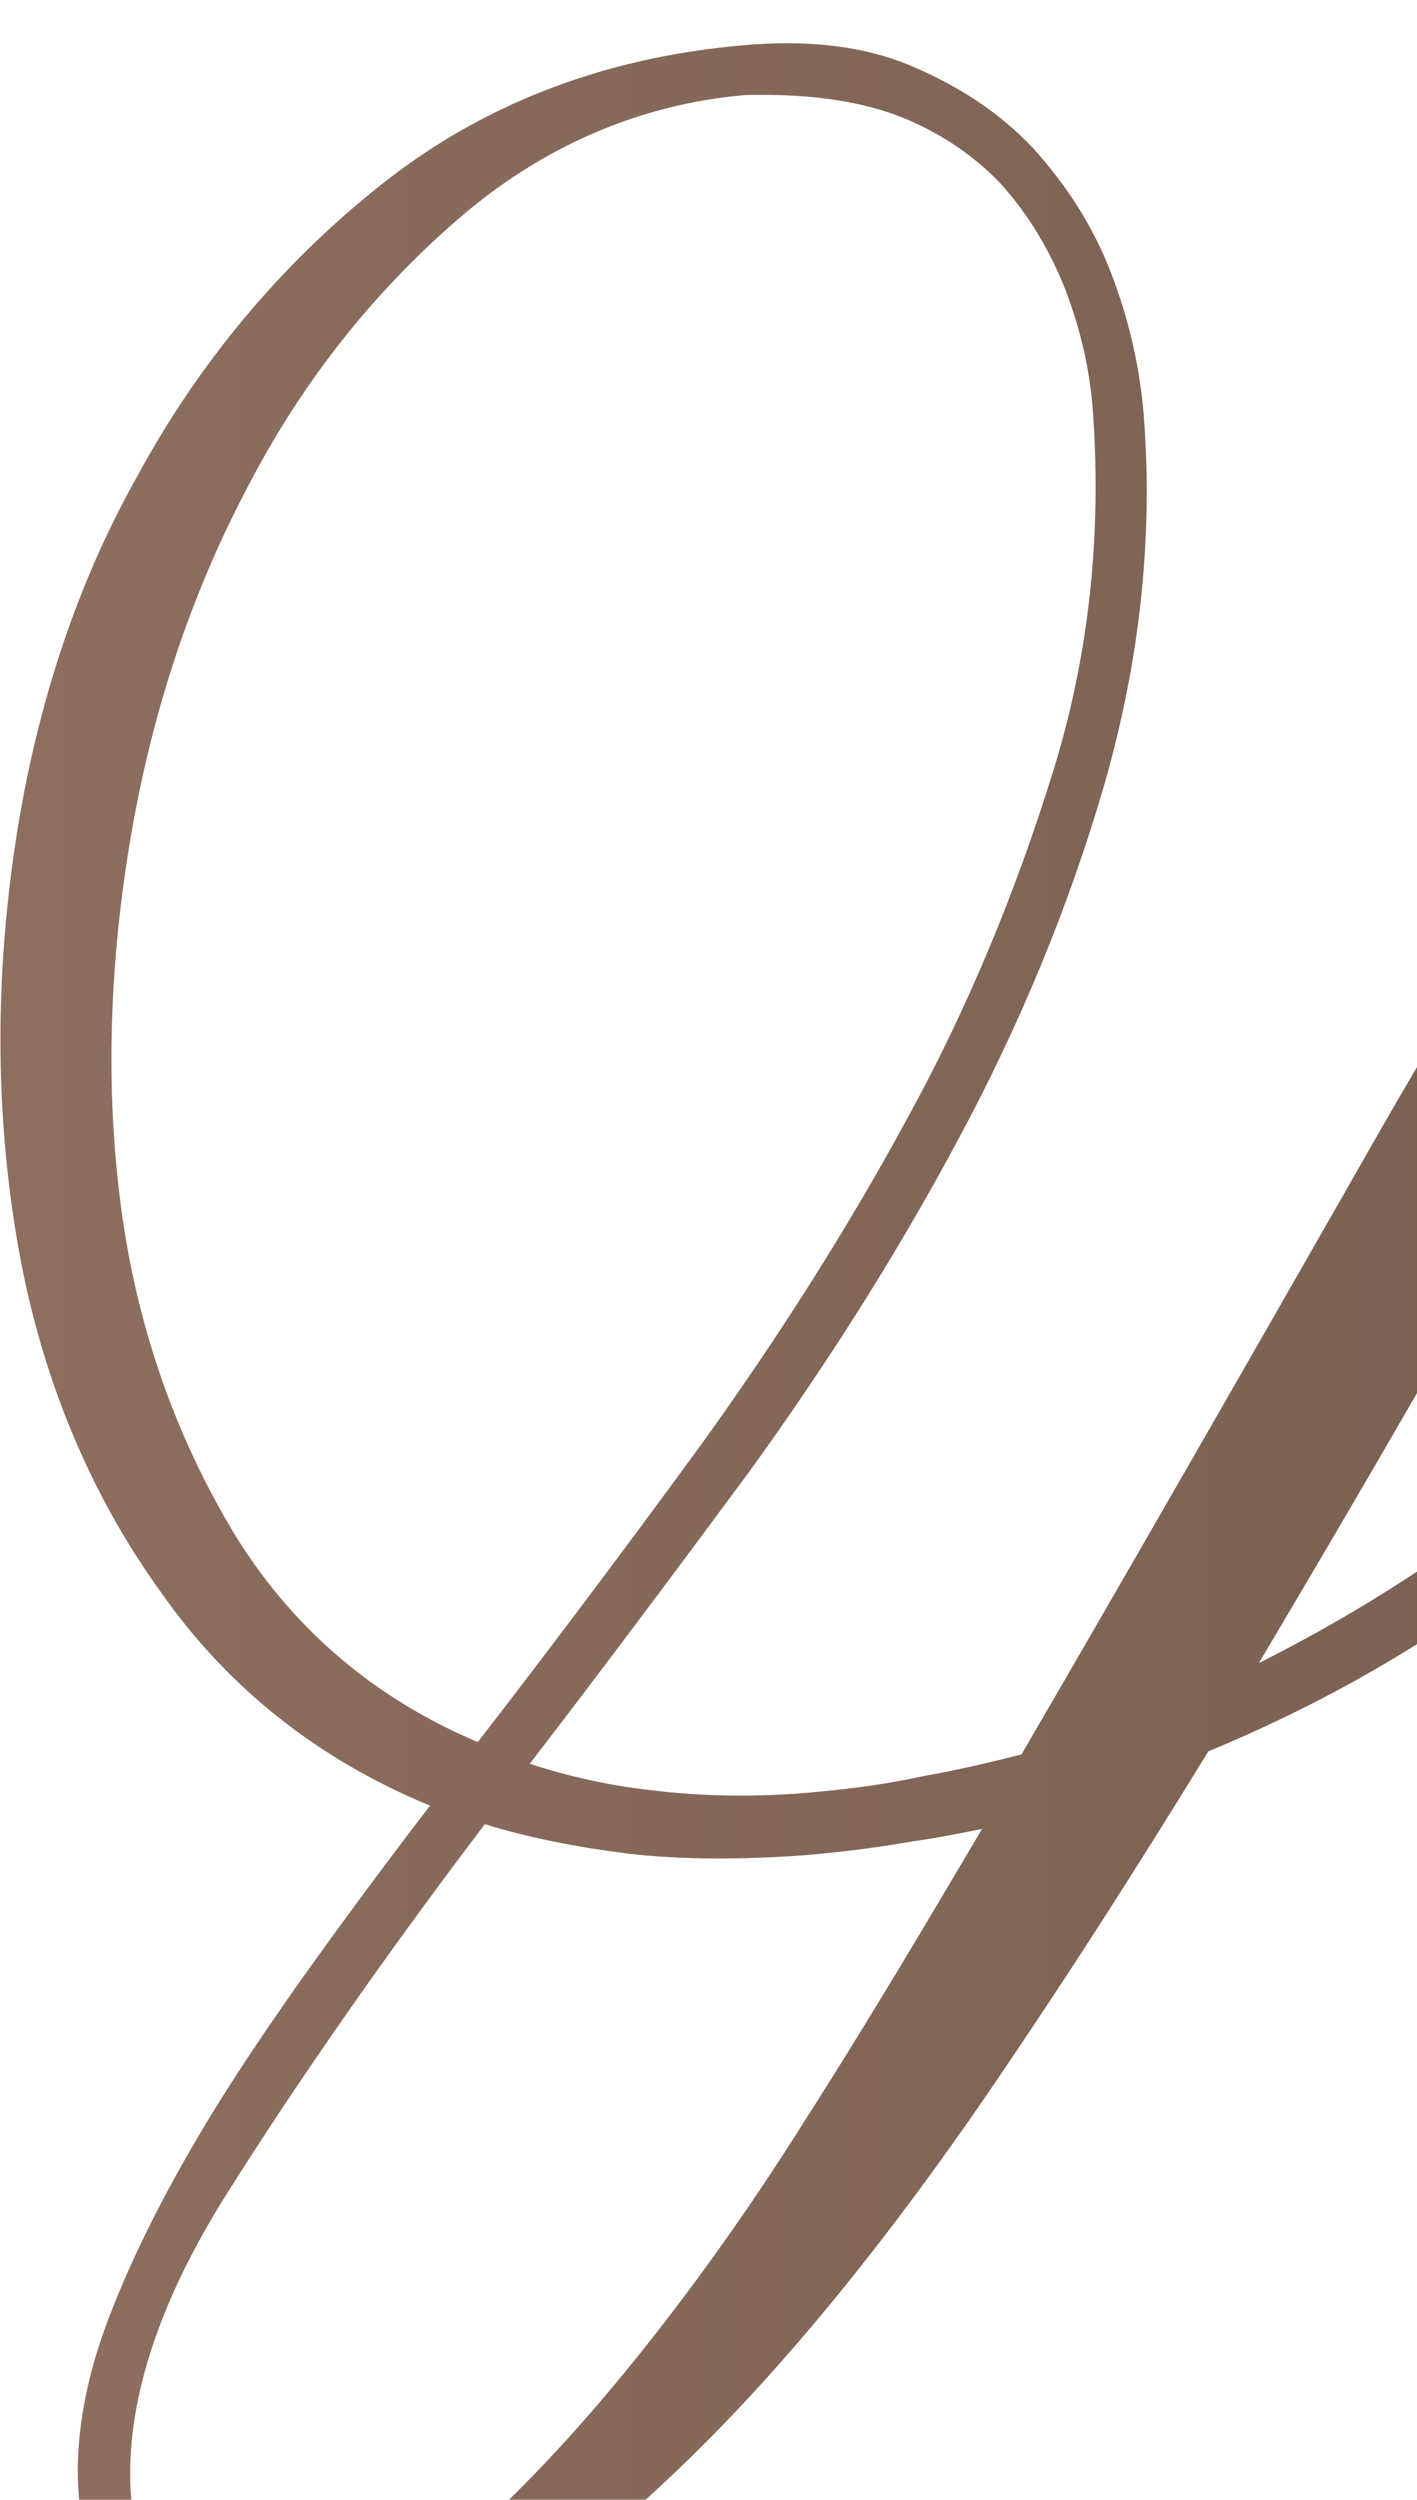 <svg xmlns="http://www.w3.org/2000/svg" width="525" height="926" viewBox="0 0 525 926" fill="none"><path opacity="0.8" d="M896.852 0.783C852.611 4.8 807.85 28.333 763.088 70.806C718.847 112.705 674.607 166.083 630.886 229.219C587.166 292.354 543.446 361.803 501.287 436.418C459.648 509.311 418.53 581.056 378.454 649.931C367.003 652.801 355.032 655.671 342.02 657.967C329.008 660.837 315.996 662.558 303.504 663.706C280.603 666.002 259.264 665.428 241.047 663.132C225.432 661.411 210.339 657.967 196.286 653.375C222.31 619.511 249.375 583.352 276.96 546.045C306.107 505.867 332.651 463.968 355.032 422.069C377.933 379.596 396.15 335.401 409.162 290.632C422.174 245.29 427.379 199.373 423.735 153.456C422.174 135.089 418.01 117.297 411.244 100.078C404.478 82.859 394.588 67.936 382.617 54.735C370.126 41.534 355.032 31.777 337.336 24.315C319.639 16.854 298.3 14.558 274.358 16.854C223.351 21.445 178.589 38.664 141.115 68.51C104.161 97.782 73.452 134.515 50.551 176.988C27.65 217.74 12.556 264.804 5.269 315.313C-2.017 365.821 -1.497 415.182 6.831 462.246C15.159 509.311 32.855 552.932 59.92 590.24C84.903 625.825 118.734 652.227 159.331 668.872C142.156 691.256 126.021 713.067 110.927 734.303C94.272 757.836 79.178 780.794 66.686 803.179C54.194 825.563 44.305 846.8 37.539 866.314C30.773 886.403 27.65 906.491 29.212 924.858C31.293 950.112 38.58 969.627 52.113 981.68C63.563 992.585 78.137 997.751 95.833 997.751C98.435 997.751 101.038 997.751 104.161 997.177C133.828 994.307 163.495 983.402 192.122 963.313C220.748 943.799 249.895 917.971 278.521 886.977C307.148 855.983 335.774 819.25 363.88 778.498C391.466 738.321 419.571 694.7 447.677 648.783C485.152 633.286 520.545 613.772 552.814 590.24C585.605 566.133 615.272 539.731 640.775 510.459C666.279 481.761 689.18 450.767 708.958 419.199C728.216 387.632 744.871 354.342 757.883 321.052C762.568 308.999 761.006 296.946 753.72 285.467C746.433 274.562 736.544 268.822 724.573 269.97C713.122 271.118 704.274 275.71 699.069 284.319C693.864 292.354 691.262 300.964 692.303 310.721C694.385 339.993 689.701 370.413 678.25 400.833C666.799 431.253 650.144 461.099 628.804 488.075C607.465 515.625 580.92 540.879 550.212 564.411C524.188 583.926 496.082 601.145 466.415 616.068C503.889 552.932 541.364 488.649 577.277 423.217C616.313 352.62 655.349 286.615 692.823 228.071C730.298 169.527 766.732 120.166 801.604 81.711C835.435 43.83 868.225 23.741 899.454 20.871C907.782 20.297 909.864 13.984 909.864 9.392C908.302 5.374 905.179 0.209 896.852 0.783ZM64.604 966.757C55.236 958.722 50.031 944.373 48.469 923.71C46.387 891.568 57.838 854.261 83.862 812.936C109.886 771.611 142.156 725.12 179.63 675.76C196.286 680.925 214.502 684.369 232.719 686.665C252.497 688.961 274.358 688.961 298.3 687.239C311.832 686.091 325.365 684.369 338.377 682.073C346.704 680.925 355.552 679.203 363.88 677.481C341.499 715.363 319.639 752.096 298.3 785.386C274.878 822.693 250.936 855.409 228.035 882.959C205.134 910.509 182.753 932.894 161.934 950.112C141.635 966.757 121.857 975.941 103.12 977.662C86.464 978.236 73.973 974.793 64.604 966.757ZM332.131 42.682C347.225 48.421 360.237 57.031 370.646 67.936C381.056 79.415 388.863 92.616 394.588 106.965C400.314 121.888 403.957 137.385 404.998 153.456C408.121 198.799 403.437 243.568 389.904 286.615C376.372 330.236 358.675 373.283 336.295 414.034C313.914 455.359 287.89 496.11 259.784 535.139C231.678 573.595 204.093 610.328 177.028 645.34C139.033 629.269 109.365 604.015 88.026 570.151C66.166 534.565 51.592 494.388 45.346 450.767C39.101 407.146 40.142 360.656 47.949 313.017C55.756 265.378 70.329 221.183 91.149 181.58C111.447 141.977 137.992 108.687 169.741 81.137C200.97 54.161 236.883 38.664 275.919 35.22C297.779 34.646 316.516 36.942 332.131 42.682Z" fill="url(#paint0_linear_889_2547)"></path><defs><linearGradient id="paint0_linear_889_2547" x1="0.065" y1="499.653" x2="908.851" y2="499.653" gradientUnits="userSpaceOnUse"><stop stop-color="#714A37"></stop><stop offset="1" stop-color="#4B2E1E"></stop></linearGradient></defs></svg>